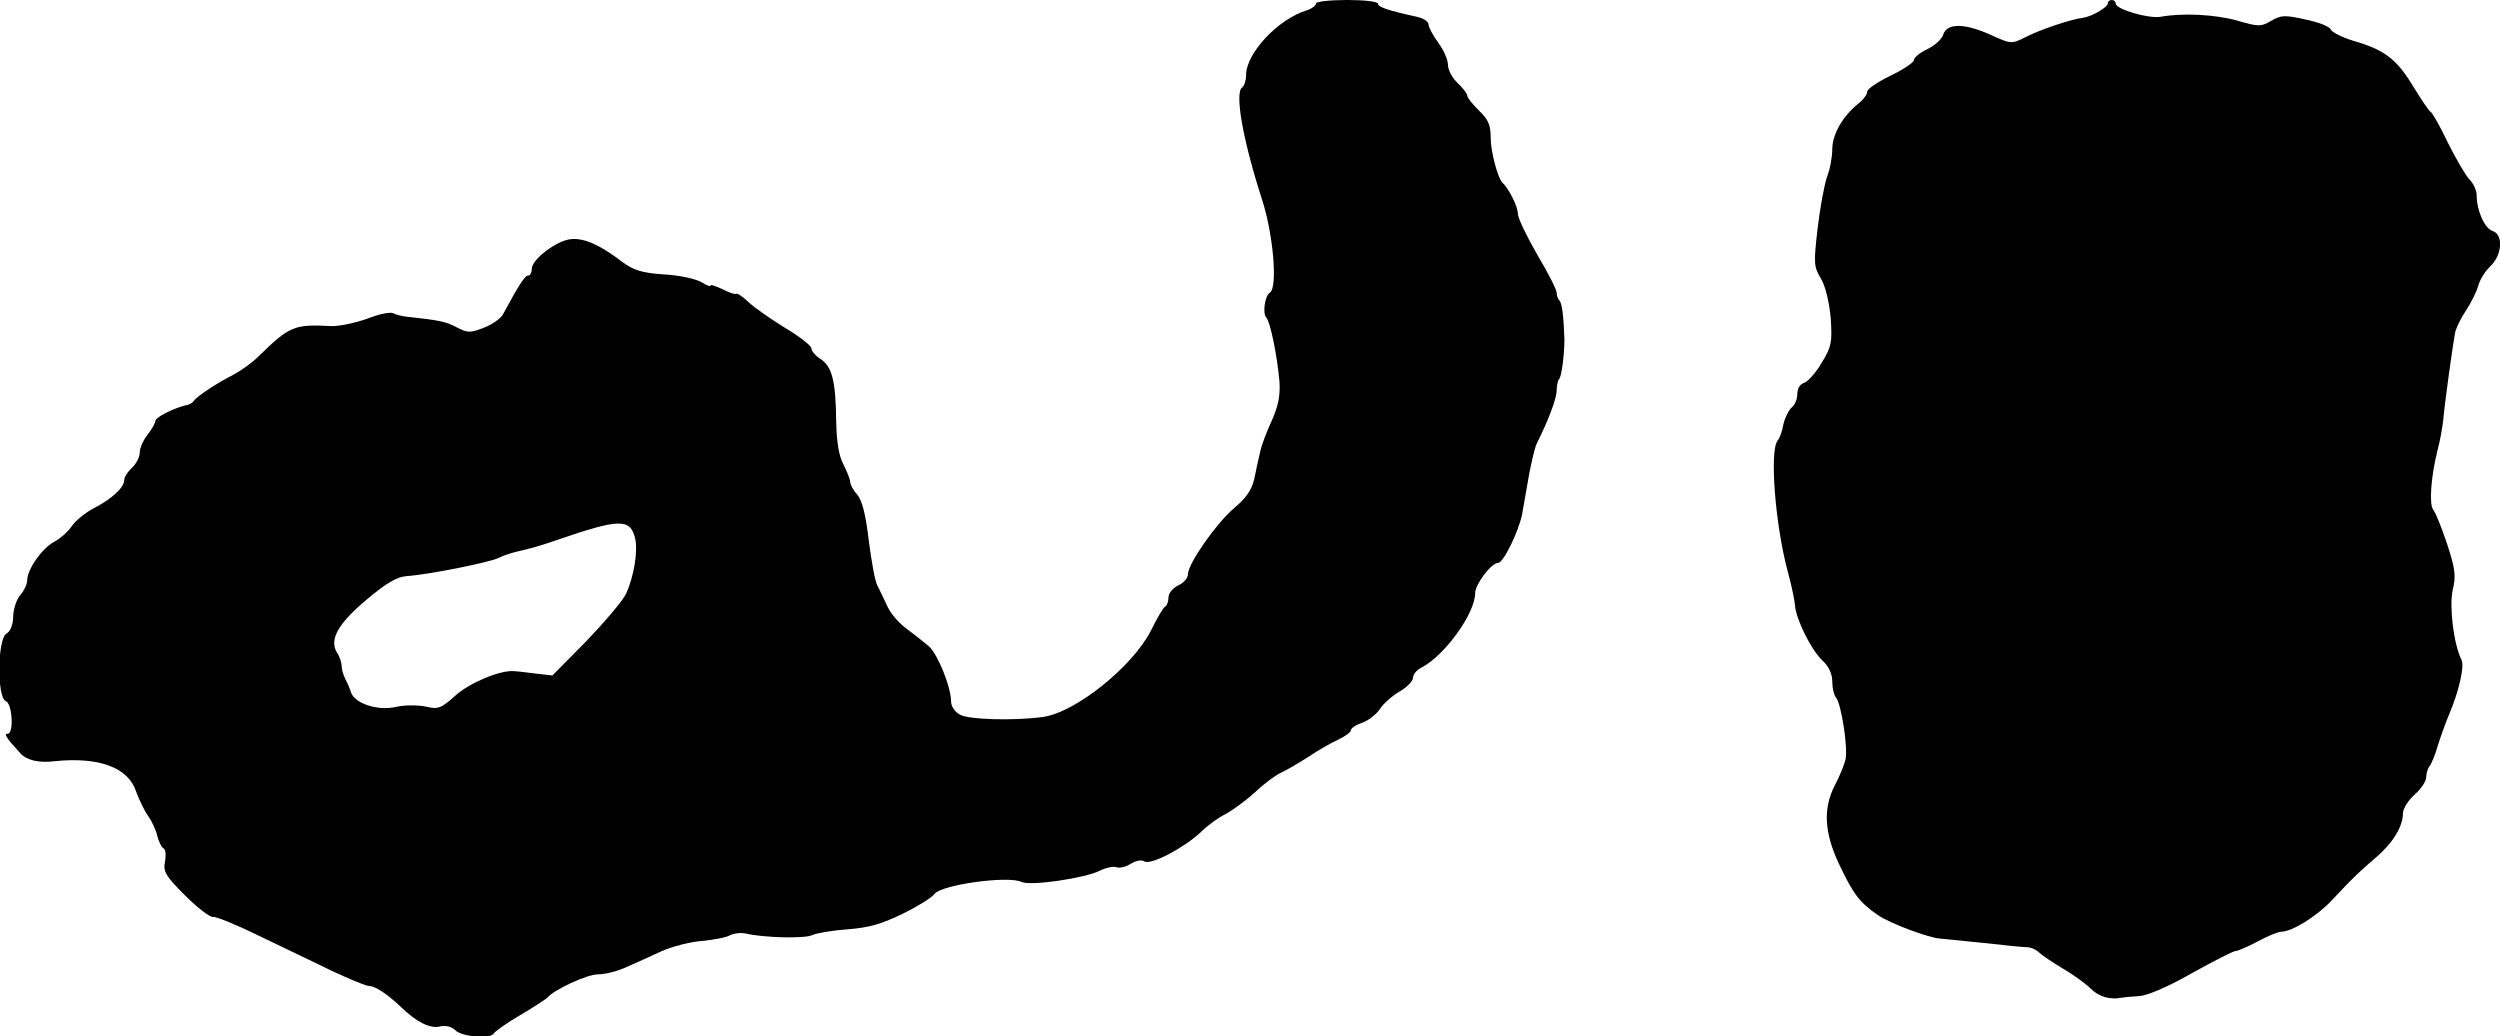 <?xml version="1.0" standalone="no"?>
<!DOCTYPE svg PUBLIC "-//W3C//DTD SVG 20010904//EN"
 "http://www.w3.org/TR/2001/REC-SVG-20010904/DTD/svg10.dtd">
<svg version="1.0" xmlns="http://www.w3.org/2000/svg"
 width="644pt" height="267pt" viewBox="0 0 644 267"
 preserveAspectRatio="xMidYMid meet">
<g transform="translate(0,267) scale(0.1,-0.1)"
fill="#000000" stroke="none">
<path d="M3390 2661 c0 -5 -10 -13 -22 -17 -75 -22 -158 -111 -158 -167 0 -14
-5 -29 -10 -32 -20 -13 1 -134 51 -289 29 -89 41 -228 20 -240 -13 -8 -19 -54
-9 -64 10 -10 28 -97 34 -166 2 -36 -3 -61 -20 -100 -13 -28 -27 -64 -30 -81
-4 -16 -11 -48 -15 -69 -7 -29 -21 -49 -52 -75 -45 -38 -119 -143 -119 -171 0
-9 -11 -22 -25 -28 -14 -7 -25 -20 -25 -31 0 -11 -4 -21 -8 -23 -4 -1 -21 -29
-37 -62 -47 -93 -195 -212 -279 -223 -74 -10 -191 -7 -213 6 -13 7 -23 21 -23
34 0 37 -34 121 -57 142 -13 11 -38 31 -57 45 -20 14 -43 41 -51 60 -9 19 -20
43 -25 52 -6 10 -15 62 -22 115 -8 68 -17 104 -30 119 -10 11 -18 26 -18 33 0
6 -8 26 -17 44 -12 22 -18 58 -19 112 -1 104 -11 141 -40 160 -13 8 -24 21
-24 28 0 6 -30 30 -67 52 -36 22 -79 52 -94 66 -16 15 -30 25 -33 22 -2 -2
-18 3 -35 12 -17 8 -31 13 -31 9 0 -3 -10 1 -23 9 -13 8 -56 18 -96 20 -59 4
-79 11 -109 33 -55 42 -96 61 -130 58 -36 -2 -102 -52 -102 -76 0 -10 -4 -18
-10 -18 -8 0 -24 -25 -65 -101 -5 -9 -27 -25 -48 -33 -36 -14 -42 -14 -71 1
-28 15 -45 18 -127 27 -14 1 -30 6 -36 9 -7 4 -37 -2 -67 -14 -31 -11 -73 -20
-94 -19 -95 5 -106 0 -187 -79 -16 -16 -46 -37 -65 -47 -38 -19 -92 -54 -101
-67 -3 -5 -12 -10 -20 -11 -33 -8 -79 -31 -79 -41 0 -5 -9 -21 -20 -35 -11
-14 -20 -34 -20 -46 0 -11 -9 -29 -20 -39 -11 -10 -20 -24 -20 -32 0 -19 -33
-49 -78 -72 -21 -11 -46 -31 -56 -45 -9 -14 -29 -32 -45 -41 -32 -16 -71 -72
-71 -100 0 -10 -8 -27 -17 -37 -10 -11 -18 -35 -19 -55 0 -22 -7 -39 -17 -45
-24 -13 -25 -166 -2 -174 17 -7 21 -84 5 -84 -11 0 -4 -11 33 -51 15 -17 47
-25 87 -20 115 12 191 -16 211 -79 7 -19 20 -47 30 -61 10 -14 21 -37 24 -52
4 -15 11 -30 17 -33 5 -3 6 -19 3 -34 -5 -25 1 -36 52 -87 32 -32 64 -56 71
-55 7 2 61 -20 120 -49 59 -28 143 -69 187 -90 45 -21 88 -39 96 -39 16 0 47
-21 83 -55 39 -38 75 -56 100 -49 14 3 29 0 39 -10 16 -17 93 -23 99 -8 2 4
32 26 68 47 36 21 67 42 70 45 16 20 102 60 130 60 18 0 51 8 74 19 23 10 63
28 91 41 27 12 74 24 103 26 30 3 63 9 73 15 10 5 29 7 41 4 48 -11 152 -13
170 -4 10 5 50 12 90 15 56 4 90 14 143 40 39 19 76 42 82 51 18 24 190 48
225 31 22 -11 164 10 201 29 16 8 35 12 43 9 8 -3 25 1 37 9 13 8 28 11 35 6
17 -10 101 34 146 76 17 17 46 38 65 47 18 10 52 35 75 56 23 22 53 44 67 50
13 6 44 24 69 40 25 17 60 37 78 45 17 8 32 19 32 24 0 5 13 14 29 19 16 6 37
22 46 36 9 14 32 34 51 45 19 11 34 27 34 35 0 9 10 21 23 27 59 31 137 139
137 191 0 23 42 78 59 78 14 0 53 81 62 125 4 22 12 68 18 103 7 35 15 71 20
80 31 62 51 116 51 136 0 12 3 26 6 29 7 6 14 66 14 102 -2 60 -6 94 -13 101
-4 4 -7 13 -7 20 0 8 -22 51 -50 98 -27 47 -50 94 -50 106 0 18 -23 64 -40 80
-12 12 -30 80 -30 116 0 32 -6 46 -30 69 -16 16 -30 33 -30 38 0 5 -11 20 -25
33 -14 13 -25 34 -25 47 0 13 -11 38 -25 57 -14 19 -25 40 -25 47 0 7 -12 15
-27 19 -78 17 -103 26 -103 34 0 6 -35 10 -80 10 -44 0 -80 -4 -80 -9z m-1754
-1377 c8 -33 -3 -99 -23 -143 -9 -19 -56 -74 -103 -123 l-87 -88 -44 5 c-24 3
-48 6 -54 6 -35 4 -115 -30 -151 -62 -38 -34 -45 -37 -78 -29 -20 4 -54 4 -76
-1 -47 -11 -107 9 -116 38 -3 10 -10 26 -15 35 -5 10 -9 25 -9 33 0 8 -5 24
-12 34 -20 33 2 74 76 136 51 43 78 59 104 61 59 4 216 36 237 47 11 6 36 14
55 18 19 4 62 16 95 28 160 55 188 56 201 5z"/>
<path d="M5430 2662 c0 -11 -42 -35 -65 -38 -29 -3 -115 -32 -152 -52 -30 -15
-34 -15 -80 6 -72 33 -118 34 -128 1 -4 -11 -22 -27 -41 -36 -19 -9 -34 -22
-34 -28 0 -6 -27 -24 -60 -40 -33 -16 -60 -34 -60 -41 0 -7 -10 -21 -23 -31
-40 -32 -67 -79 -67 -117 0 -20 -6 -53 -14 -73 -7 -21 -18 -81 -24 -133 -10
-88 -10 -97 9 -128 12 -21 21 -60 25 -102 4 -62 2 -73 -23 -114 -15 -26 -36
-49 -45 -52 -11 -3 -18 -15 -18 -28 0 -13 -6 -29 -14 -35 -8 -7 -18 -27 -22
-44 -3 -18 -10 -37 -15 -42 -21 -27 -6 -219 27 -340 9 -33 17 -71 18 -85 3
-36 41 -113 70 -141 17 -15 26 -35 26 -55 0 -16 4 -34 9 -40 14 -15 32 -131
25 -161 -4 -15 -16 -45 -27 -65 -31 -60 -28 -122 10 -203 36 -76 52 -99 100
-132 30 -21 133 -60 163 -61 8 -1 58 -6 110 -11 52 -6 103 -11 112 -11 9 0 23
-6 30 -13 7 -7 35 -26 62 -42 26 -15 59 -39 72 -52 21 -21 51 -29 79 -23 6 1
26 3 45 4 21 1 75 24 136 59 56 31 107 57 112 57 6 0 32 11 58 25 26 14 53 25
61 25 27 0 90 39 129 80 58 62 69 72 113 110 45 38 71 81 71 115 0 12 14 34
30 48 17 15 30 35 30 45 0 10 4 22 8 28 5 5 15 29 22 54 8 25 21 61 29 80 25
58 40 124 32 140 -20 39 -32 136 -23 179 9 37 7 55 -14 119 -14 42 -30 82 -36
89 -11 14 -6 84 11 153 7 25 13 61 15 80 3 37 24 190 31 226 3 11 15 36 28 55
13 20 27 48 31 63 4 15 18 38 31 50 31 29 34 82 6 91 -20 6 -41 52 -41 91 0
13 -8 31 -18 41 -10 10 -35 53 -56 95 -20 42 -40 78 -45 80 -4 2 -24 32 -45
66 -42 70 -74 94 -154 117 -29 9 -55 22 -58 29 -3 8 -32 19 -66 26 -53 12 -63
11 -88 -4 -26 -15 -32 -15 -87 1 -57 16 -141 20 -196 10 -31 -6 -117 19 -117
34 0 5 -4 9 -10 9 -5 0 -10 -3 -10 -8z"/>
</g>
</svg>
